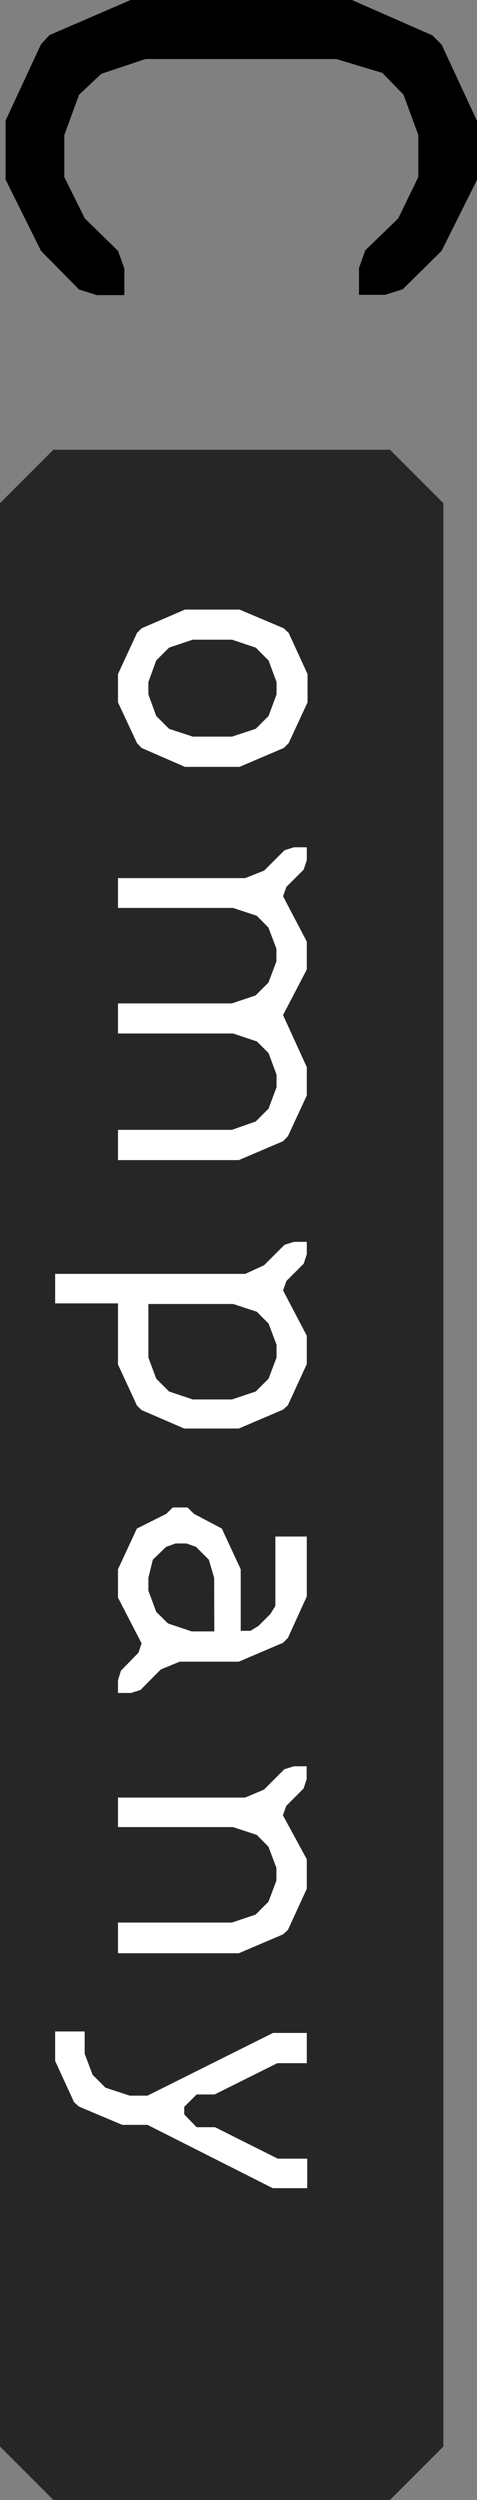 <svg xmlns="http://www.w3.org/2000/svg" viewBox="0 0 32.34 169.42"><rect x="0" y="0" width="32.34" height="169.42" fill="#808080" stroke="none"/><defs><style>.cls-1{fill:#262626;}.cls-2{fill:#fff;}</style></defs><g id="レイヤー_2" data-name="レイヤー 2"><g id="レイヤー_3" data-name="レイヤー 3"><path class="cls-1" d="M0,165.8V34.1l3.62-3.62H26.44l3.62,3.62V165.8l-3.62,3.62H3.62Z"/><path d="M29.32,2.4l.62.62,2.4,5.17v4L29.94,17,27.31,19.6l-1.2.38H24.34V18.16l.43-1.2L27,14.8,28.36,12V9.15l-1-2.73L25.92,4.94,22.8,4H9.87l-3,1L5.36,6.42l-1,2.73V12L5.75,14.8,8,17l.43,1.2V20H6.56l-1.2-.38L2.78,17,.38,12.17v-4L2.78,3l.57-.62L8.86,0h15Z"/><path class="cls-2" d="M9.29,42.89l.31-.31,2.94-1.27h3.7l3,1.27.33.31,1.28,2.79V47.6l-1.28,2.76-.33.33-3,1.28h-3.7L9.6,50.69l-.31-.33L8,47.6V45.68Zm8.92,1.87-.87-.87-1.61-.54H13.07l-1.61.54-.87.87-.53,1.46v.84l.53,1.46.87.87,1.61.53h2.66l1.61-.53.87-.87.54-1.46v-.84Z"/><path class="cls-2" d="M8,68h7.72l1.61-.54.87-.87.54-1.43v-.87l-.54-1.43-.79-.8-1.61-.53H8V59.51h8.62L17.91,59l1.38-1.38.64-.2h.87v.87l-.21.64-1.17,1.17-.23.64,1.61,3.07V65.7l-1.61,3.09,1.61,3.53v1.92L19.52,77l-.33.34-3,1.28H8V76.57h7.72L17.34,76l.87-.87.54-1.45v-.85l-.54-1.46-.79-.79-1.61-.54H8Z"/><path class="cls-2" d="M17.91,85.74l1.38-1.38.64-.2h.87V85l-.21.64-1.17,1.17-.23.64,1.61,3.07v1.92l-1.28,2.79-.33.3-3,1.28h-3.7L9.6,95.56l-.31-.3L8,92.47V88.33H3.74v-2H16.63ZM10.06,92l.53,1.43.87.87,1.61.54h2.66l1.61-.54.87-.87L18.75,92v-.87l-.54-1.43-.79-.8-1.61-.53H10.06Z"/><path class="cls-2" d="M19.52,111l-.33.33-3,1.28H12.18l-1.28.53-1.38,1.39-.64.2H8v-.87l.2-.64L9.39,112l.21-.63L8,108.27v-1.92l1.28-2.76,2-1,.43-.43h1l.44.43,1.89,1,1.28,2.76v4.17h.66l.54-.33.82-.82.33-.54v-4.7H20.8v4.06Zm-5-4.07-.36-1.23-.87-.87-.64-.23H11.9l-.64.23-.9.87-.3,1.23v.87l.53,1.43.8.79,1.61.54h1.53Z"/><path class="cls-2" d="M8,130.29h7.72l1.61-.54.87-.87.54-1.43v-.87l-.54-1.43-.79-.8-1.61-.53H8v-2h8.62l1.28-.54,1.38-1.38.64-.2h.87v.87l-.21.64-1.17,1.17-.23.64L20.8,126V128l-1.28,2.79-.33.3-3,1.28H8Z"/><path class="cls-2" d="M5.35,142.76l-.33-.3-1.28-2.79v-2h2v1.51l.54,1.43.87.87,1.64.54H10l8.51-4.25H20.8v2.05h-2l-4.25,2.12H13.33l-.84.84v.51l.84.87h1.25l4.25,2.13h2v2H18.49L10,144H8.29Z"/></g></g></svg>